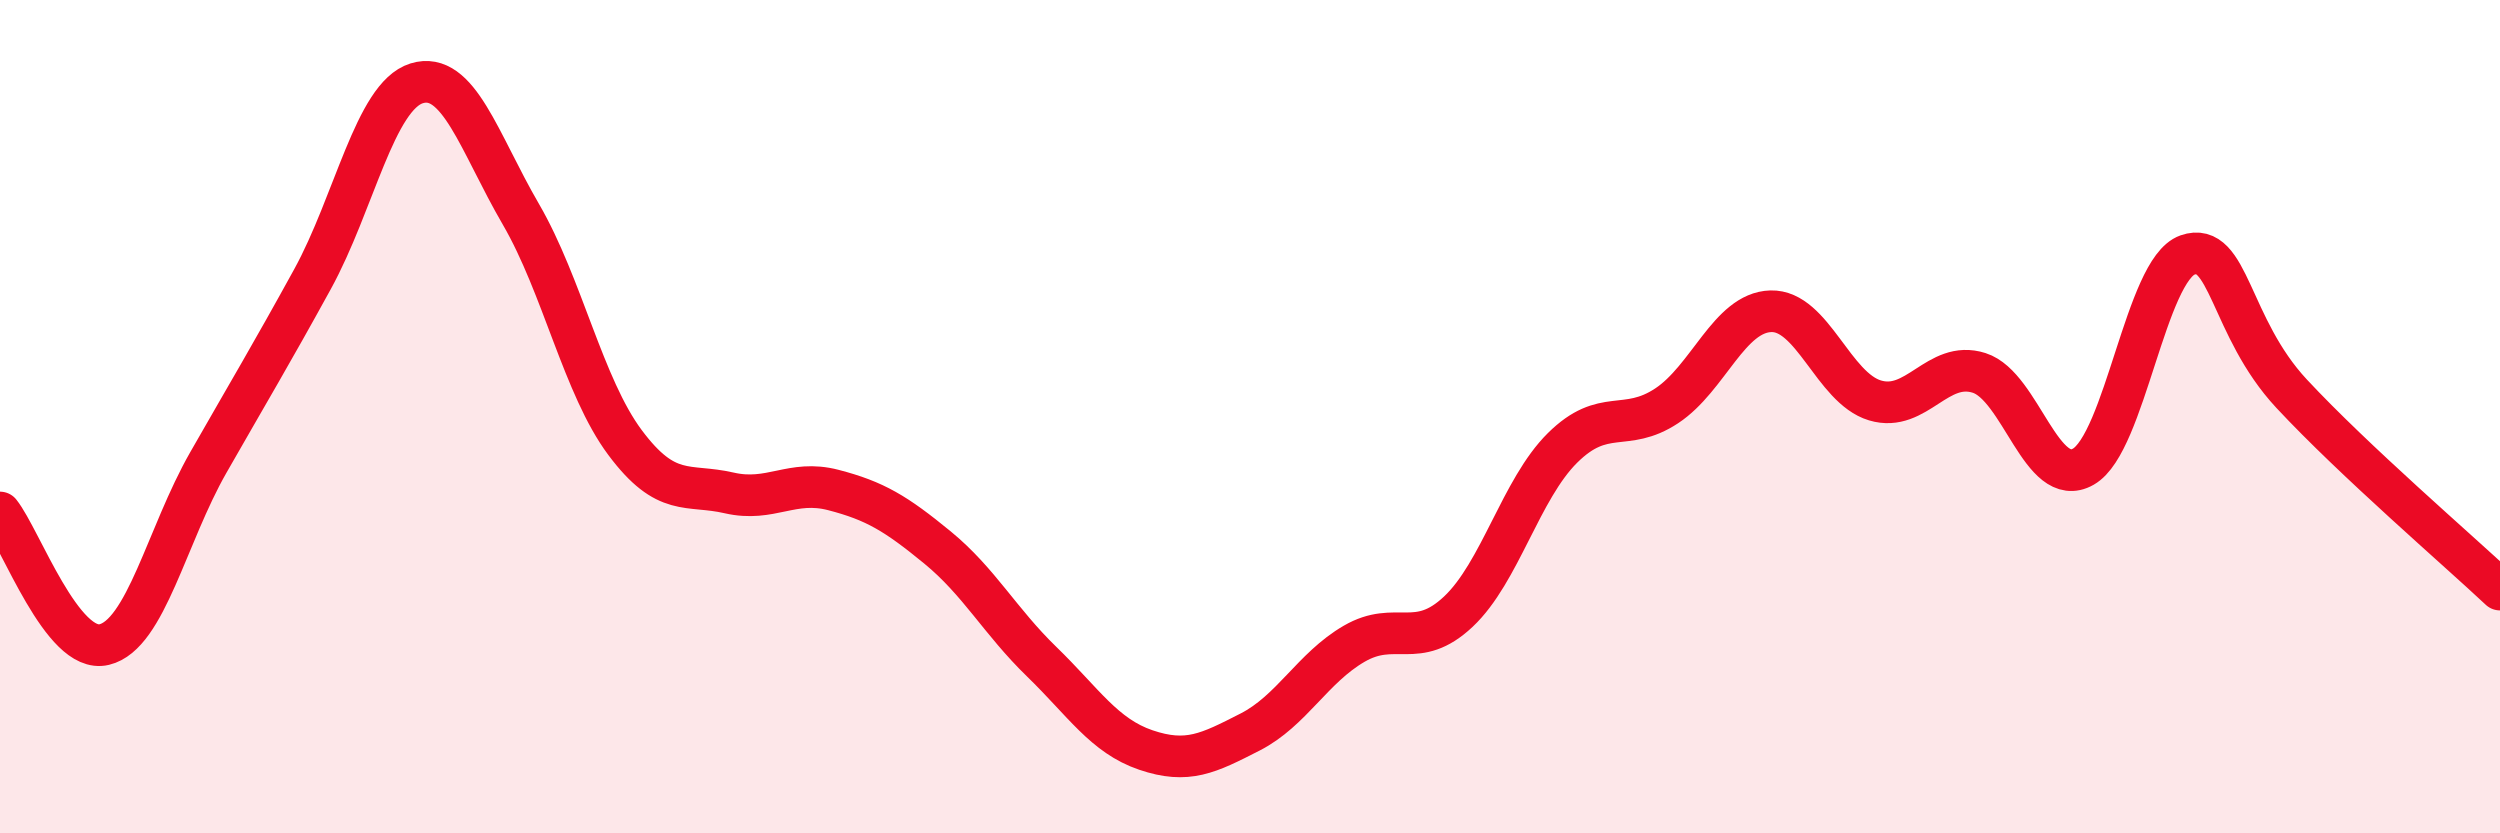 
    <svg width="60" height="20" viewBox="0 0 60 20" xmlns="http://www.w3.org/2000/svg">
      <path
        d="M 0,12.3 C 0.5,12.93 1.5,15.71 2.5,15.47 C 3.5,15.23 4,12.85 5,11.1 C 6,9.35 6.5,8.52 7.5,6.7 C 8.5,4.88 9,2.31 10,2 C 11,1.69 11.5,3.42 12.5,5.14 C 13.5,6.86 14,9.28 15,10.62 C 16,11.96 16.5,11.6 17.5,11.83 C 18.5,12.06 19,11.5 20,11.76 C 21,12.02 21.5,12.32 22.5,13.14 C 23.5,13.96 24,14.91 25,15.88 C 26,16.85 26.5,17.66 27.5,18 C 28.5,18.34 29,18.08 30,17.57 C 31,17.06 31.5,16.03 32.5,15.45 C 33.5,14.87 34,15.62 35,14.68 C 36,13.74 36.5,11.74 37.5,10.75 C 38.5,9.76 39,10.4 40,9.74 C 41,9.08 41.5,7.5 42.5,7.47 C 43.5,7.44 44,9.31 45,9.61 C 46,9.91 46.5,8.63 47.5,8.95 C 48.5,9.27 49,11.77 50,11.2 C 51,10.63 51.5,6.47 52.5,6.12 C 53.5,5.77 53.5,7.84 55,9.45 C 56.5,11.06 59,13.21 60,14.15L60 20L0 20Z"
        fill="#EB0A25"
        opacity="0.1"
        stroke-linecap="round"
        stroke-linejoin="round"
      />
      <path
        d="M 0,12.3 C 0.5,12.93 1.5,15.71 2.5,15.47 C 3.5,15.23 4,12.85 5,11.1 C 6,9.35 6.5,8.52 7.5,6.7 C 8.5,4.88 9,2.31 10,2 C 11,1.69 11.5,3.42 12.5,5.14 C 13.5,6.86 14,9.28 15,10.62 C 16,11.96 16.5,11.6 17.5,11.83 C 18.5,12.06 19,11.5 20,11.76 C 21,12.02 21.5,12.32 22.5,13.14 C 23.5,13.96 24,14.91 25,15.88 C 26,16.85 26.5,17.66 27.5,18 C 28.5,18.34 29,18.08 30,17.57 C 31,17.06 31.5,16.03 32.5,15.45 C 33.5,14.87 34,15.62 35,14.68 C 36,13.74 36.5,11.74 37.5,10.75 C 38.5,9.76 39,10.4 40,9.74 C 41,9.08 41.5,7.5 42.5,7.47 C 43.5,7.44 44,9.31 45,9.61 C 46,9.91 46.5,8.63 47.5,8.95 C 48.5,9.27 49,11.77 50,11.2 C 51,10.63 51.5,6.47 52.5,6.12 C 53.5,5.77 53.5,7.84 55,9.45 C 56.5,11.06 59,13.21 60,14.15"
        stroke="#EB0A25"
        stroke-width="1"
        fill="none"
        stroke-linecap="round"
        stroke-linejoin="round"
      />
    </svg>
  